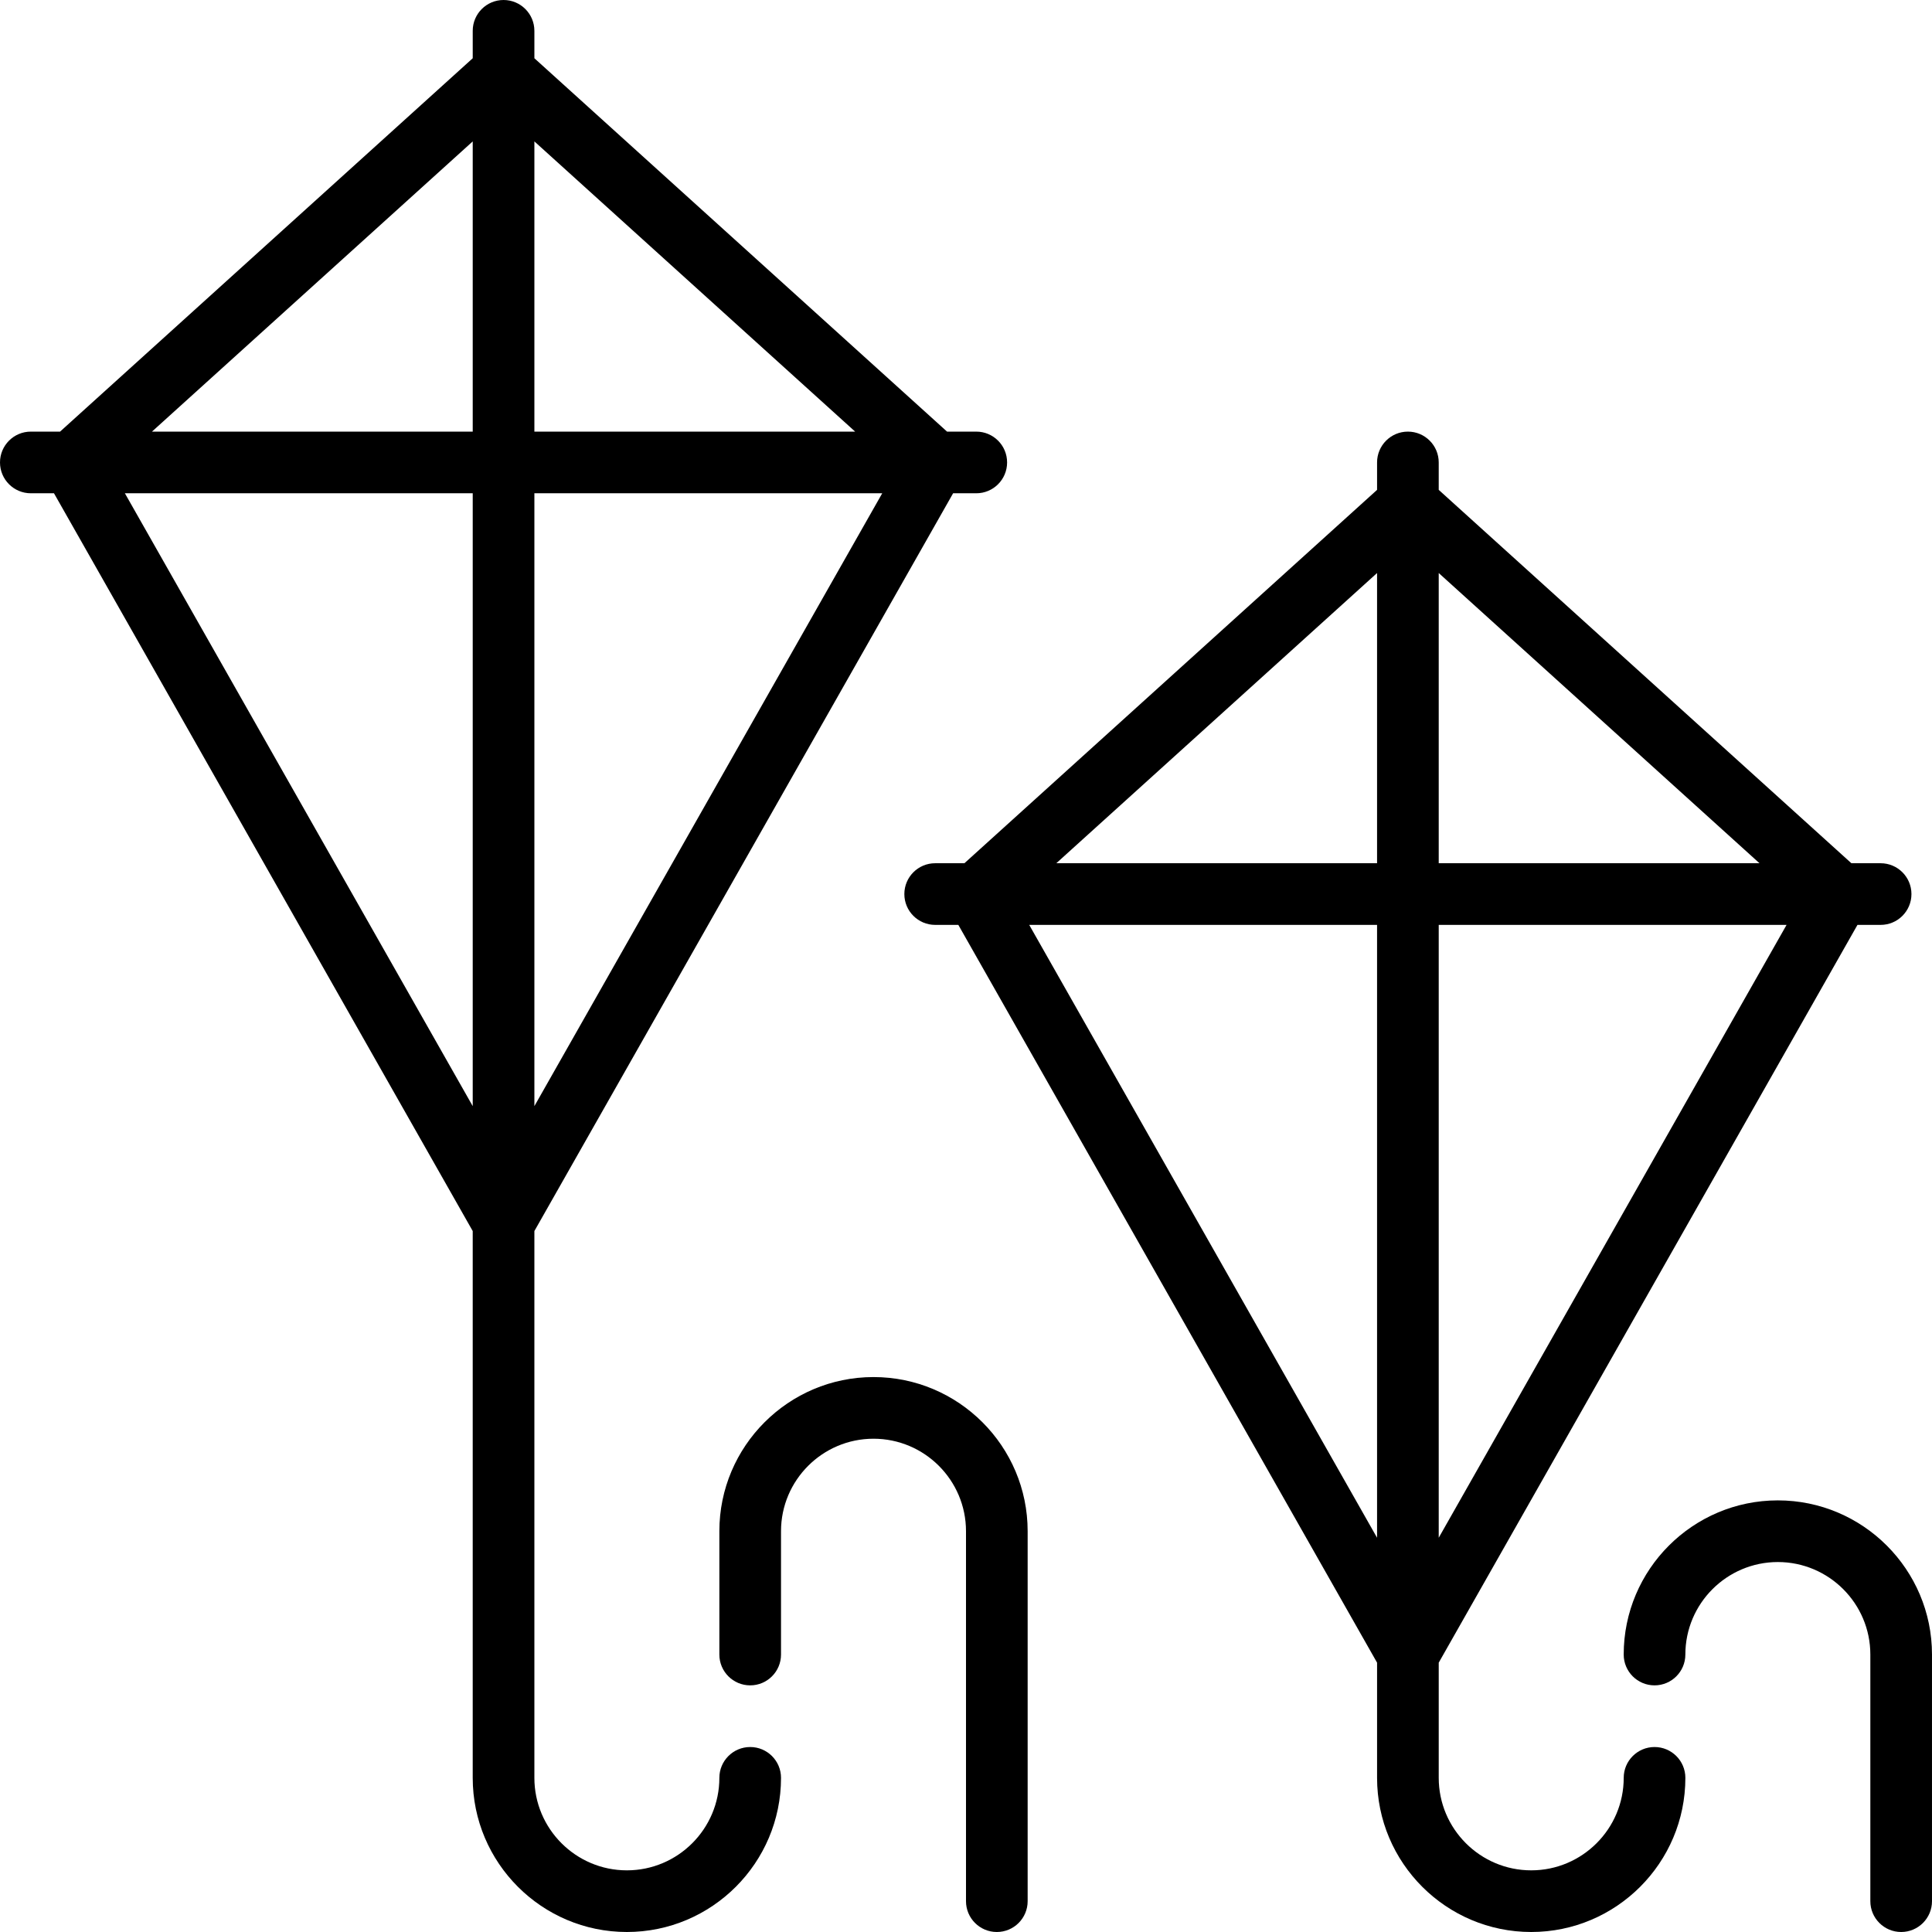 <?xml version="1.0" encoding="iso-8859-1"?>
<!-- Uploaded to: SVG Repo, www.svgrepo.com, Generator: SVG Repo Mixer Tools -->
<svg fill="#000000" height="800px" width="800px" version="1.1" id="Layer_1" xmlns="http://www.w3.org/2000/svg" xmlns:xlink="http://www.w3.org/1999/xlink" 
	 viewBox="0 0 512 512" xml:space="preserve">
<g>
	<g>
		<path d="M498.383,228.766h-7.745L381.277,129.82v-7.267c0-4.512-3.657-8.17-8.17-8.17s-8.17,3.658-8.17,8.17v7.267
			l-109.361,98.946h-7.745c-4.513,0-8.17,3.658-8.17,8.17c0,4.512,3.657,8.17,8.17,8.17h6.136l110.97,195.519v30.524
			c0,22.526,18.325,40.851,40.851,40.851s40.851-18.325,40.851-40.851c0-4.512-3.657-8.17-8.17-8.17s-8.17,3.658-8.17,8.17
			c0,13.516-10.996,24.511-24.511,24.511s-24.511-10.995-24.511-24.511v-30.524l110.97-195.519h6.136c4.513,0,8.17-3.658,8.17-8.17
			C506.553,232.424,502.896,228.766,498.383,228.766z M364.936,407.52l-92.182-162.414h92.182V407.52z M364.936,228.766h-85.005
			l85.005-76.909V228.766z M381.277,151.857l85.005,76.909h-85.005V151.857z M381.277,407.52V245.106h92.182L381.277,407.52z"/>
	</g>
</g>
<g>
	<g>
		<path d="M471.149,397.617c-22.526,0-40.851,18.325-40.851,40.851c0,4.512,3.657,8.17,8.17,8.17s8.17-3.658,8.17-8.17
			c0-13.516,10.996-24.511,24.511-24.511c13.515,0,24.511,10.995,24.511,24.511v65.362c0,4.512,3.657,8.17,8.17,8.17
			s8.17-3.658,8.17-8.17v-65.362C512,415.942,493.675,397.617,471.149,397.617z"/>
	</g>
</g>
<g>
	<g>
		<path d="M231.489,364.936c-22.526,0-40.851,18.325-40.851,40.851v32.681c0,4.512,3.657,8.17,8.17,8.17s8.17-3.658,8.17-8.17
			v-32.681c0-13.516,10.996-24.511,24.511-24.511c13.515,0,24.511,10.995,24.511,24.511v98.043c0,4.512,3.657,8.17,8.17,8.17
			s8.17-3.658,8.17-8.17v-98.043C272.34,383.261,254.015,364.936,231.489,364.936z"/>
	</g>
</g>
<g>
	<g>
		<path d="M258.723,114.383h-7.745L141.617,15.437V8.17c0-4.512-3.657-8.17-8.17-8.17c-4.513,0-8.17,3.658-8.17,8.17v7.267
			L15.916,114.383H8.17c-4.513,0-8.17,3.658-8.17,8.17c0,4.512,3.657,8.17,8.17,8.17h6.136l110.97,195.519v144.907
			c0,22.526,18.325,40.851,40.851,40.851s40.851-18.325,40.851-40.851c0-4.512-3.657-8.17-8.17-8.17s-8.17,3.658-8.17,8.17
			c0,13.516-10.996,24.511-24.511,24.511c-13.515,0-24.511-10.995-24.511-24.511V326.242l110.97-195.519h6.136
			c4.513,0,8.17-3.658,8.17-8.17C266.894,118.041,263.237,114.383,258.723,114.383z M125.277,293.137L33.095,130.723h92.182V293.137
			z M125.277,114.383H40.272l85.005-76.909V114.383z M141.617,37.474l85.005,76.909h-85.005V37.474z M141.617,293.137V130.723
			h92.182L141.617,293.137z"/>
	</g>
</g>
</svg>